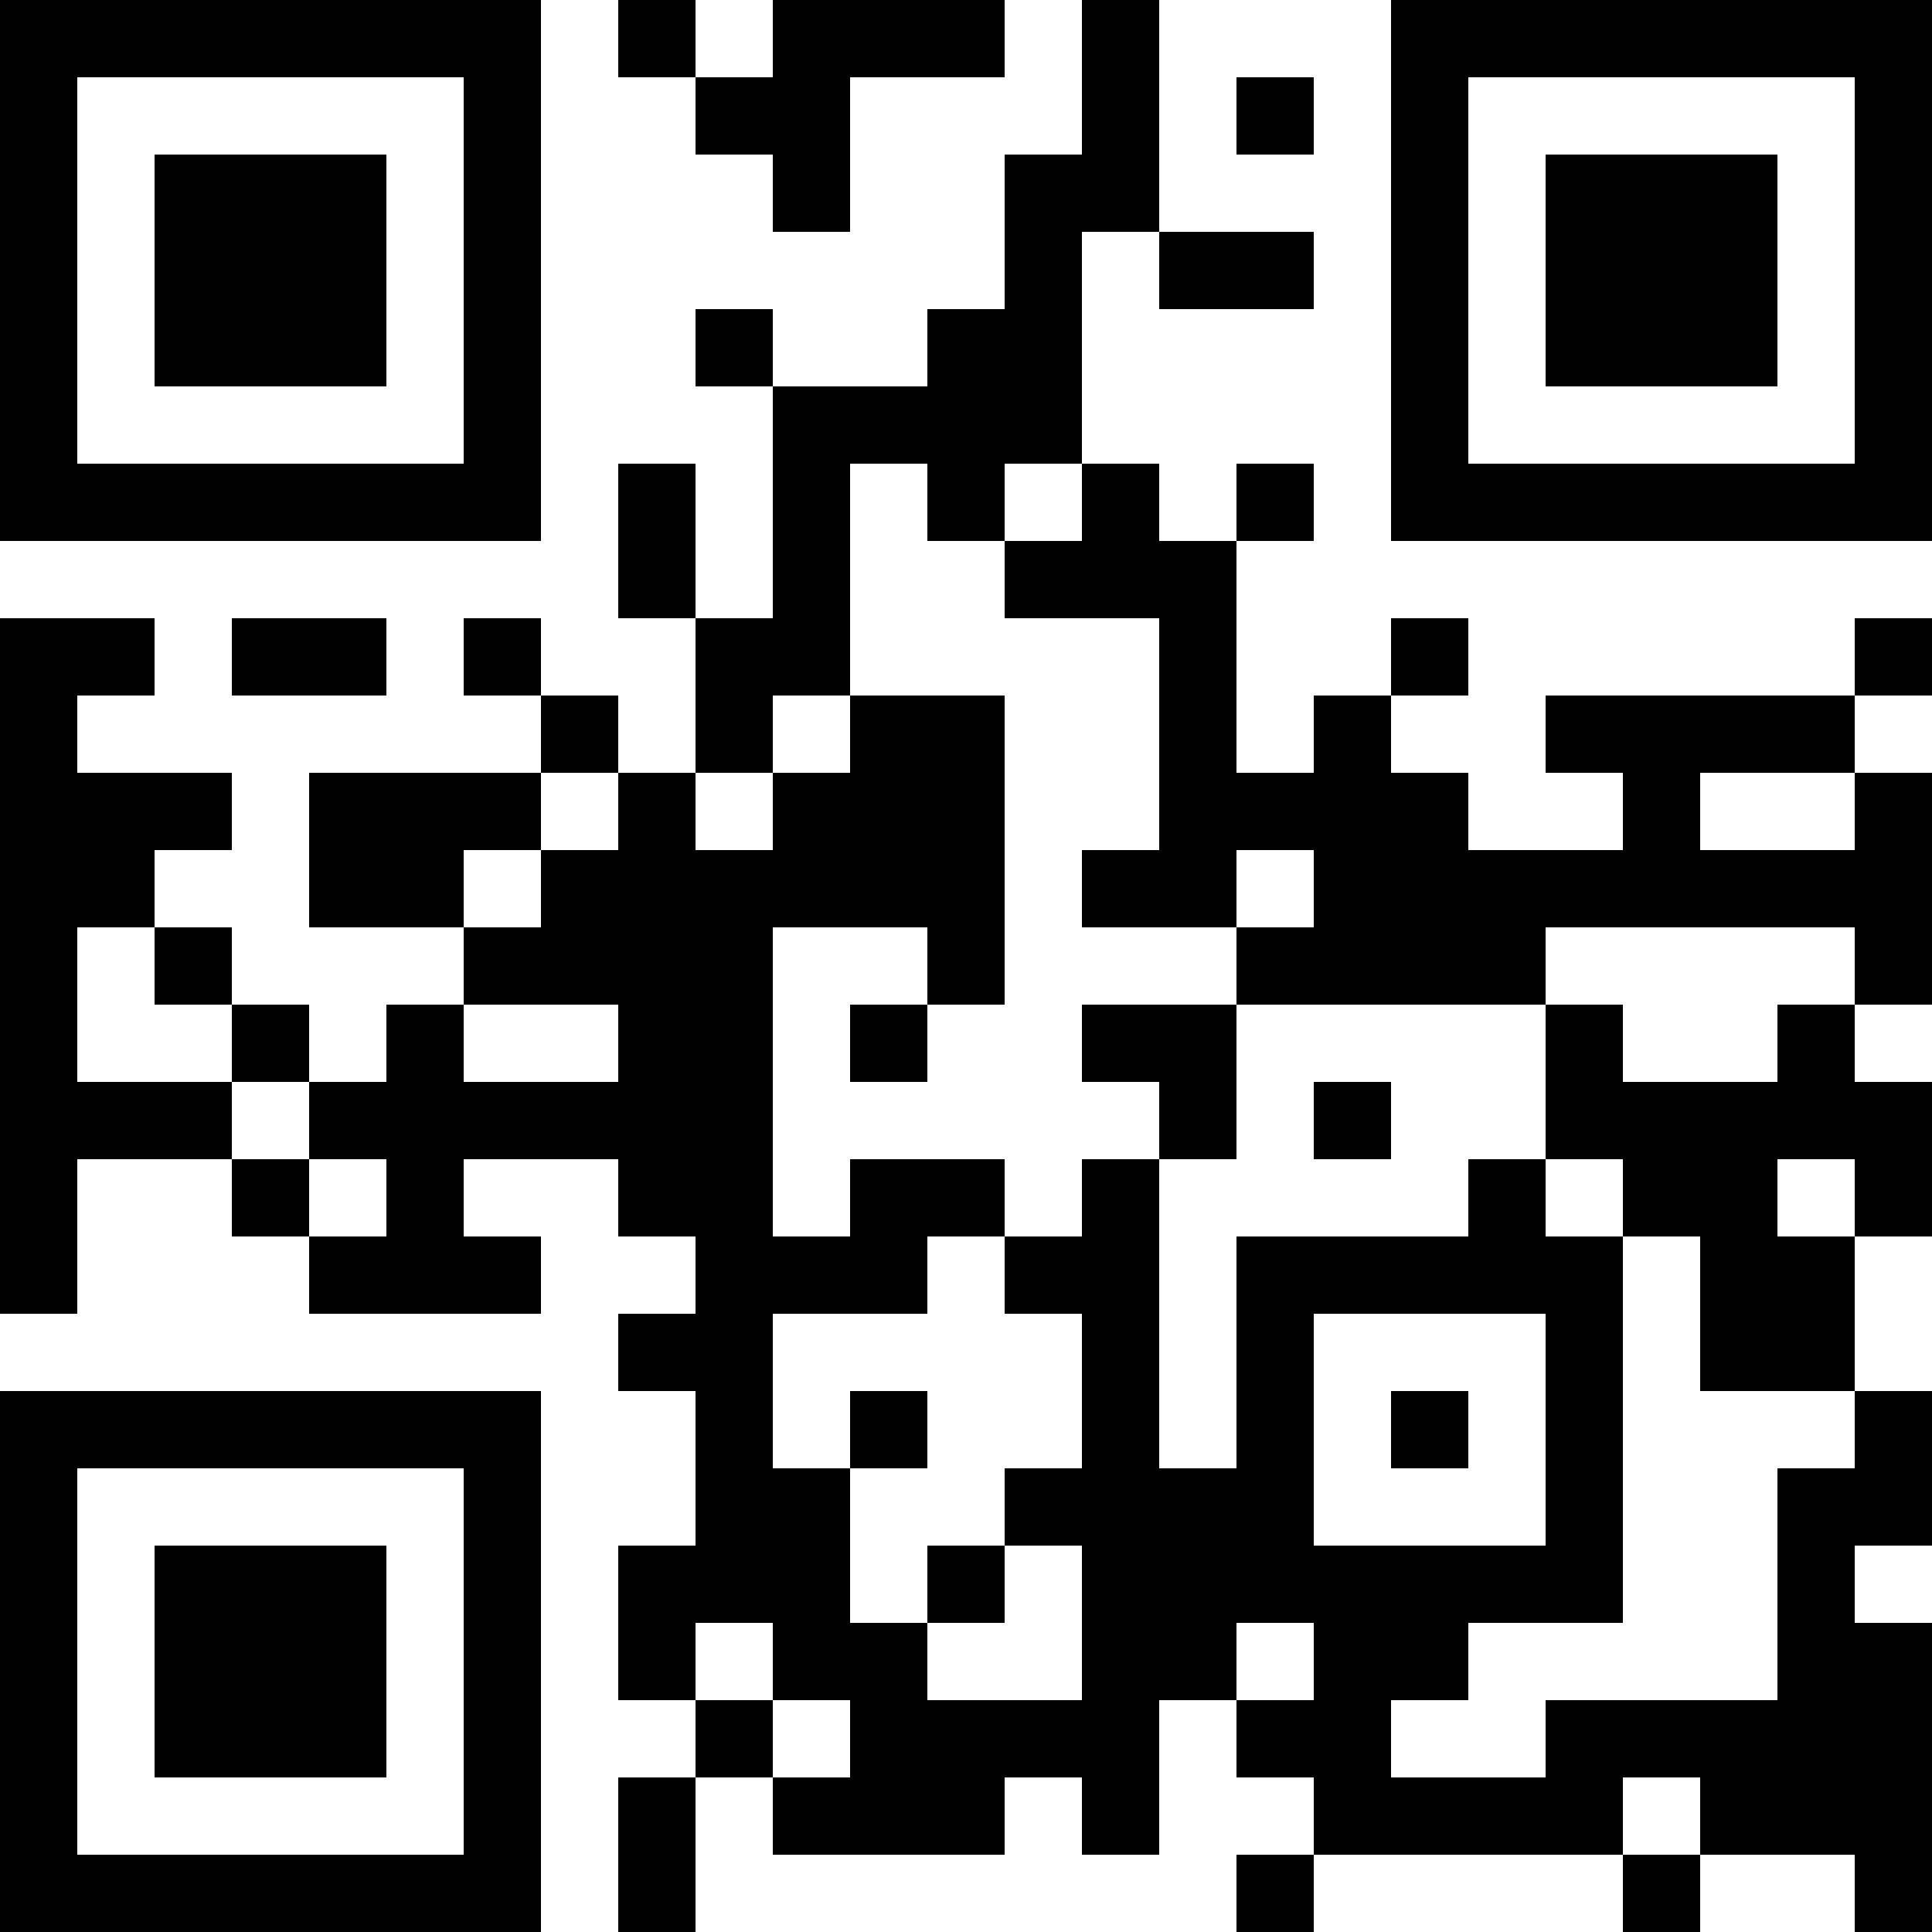 <?xml version="1.0" encoding="UTF-8"?>
<svg xmlns="http://www.w3.org/2000/svg" version="1.1" width="1000" height="1000" viewBox="0 0 1000 1000"><rect x="0" y="0" width="1000" height="1000" fill="#ffffff"/><g transform="scale(40)"><g transform="translate(0,0)"><path fill-rule="evenodd" d="M8 0L8 1L9 1L9 2L10 2L10 3L11 3L11 1L13 1L13 0L10 0L10 1L9 1L9 0ZM14 0L14 2L13 2L13 4L12 4L12 5L10 5L10 4L9 4L9 5L10 5L10 8L9 8L9 6L8 6L8 8L9 8L9 10L8 10L8 9L7 9L7 8L6 8L6 9L7 9L7 10L4 10L4 12L6 12L6 13L5 13L5 14L4 14L4 13L3 13L3 12L2 12L2 11L3 11L3 10L1 10L1 9L2 9L2 8L0 8L0 17L1 17L1 15L3 15L3 16L4 16L4 17L7 17L7 16L6 16L6 15L8 15L8 16L9 16L9 17L8 17L8 18L9 18L9 20L8 20L8 22L9 22L9 23L8 23L8 25L9 25L9 23L10 23L10 24L13 24L13 23L14 23L14 24L15 24L15 22L16 22L16 23L17 23L17 24L16 24L16 25L17 25L17 24L21 24L21 25L22 25L22 24L24 24L24 25L25 25L25 21L24 21L24 20L25 20L25 18L24 18L24 16L25 16L25 14L24 14L24 13L25 13L25 10L24 10L24 9L25 9L25 8L24 8L24 9L20 9L20 10L21 10L21 11L19 11L19 10L18 10L18 9L19 9L19 8L18 8L18 9L17 9L17 10L16 10L16 7L17 7L17 6L16 6L16 7L15 7L15 6L14 6L14 3L15 3L15 4L17 4L17 3L15 3L15 0ZM16 1L16 2L17 2L17 1ZM11 6L11 9L10 9L10 10L9 10L9 11L10 11L10 10L11 10L11 9L13 9L13 13L12 13L12 12L10 12L10 16L11 16L11 15L13 15L13 16L12 16L12 17L10 17L10 19L11 19L11 21L12 21L12 22L14 22L14 20L13 20L13 19L14 19L14 17L13 17L13 16L14 16L14 15L15 15L15 19L16 19L16 16L19 16L19 15L20 15L20 16L21 16L21 21L19 21L19 22L18 22L18 23L20 23L20 22L23 22L23 19L24 19L24 18L22 18L22 16L21 16L21 15L20 15L20 13L21 13L21 14L23 14L23 13L24 13L24 12L20 12L20 13L16 13L16 12L17 12L17 11L16 11L16 12L14 12L14 11L15 11L15 8L13 8L13 7L14 7L14 6L13 6L13 7L12 7L12 6ZM3 8L3 9L5 9L5 8ZM7 10L7 11L6 11L6 12L7 12L7 11L8 11L8 10ZM22 10L22 11L24 11L24 10ZM1 12L1 14L3 14L3 15L4 15L4 16L5 16L5 15L4 15L4 14L3 14L3 13L2 13L2 12ZM6 13L6 14L8 14L8 13ZM11 13L11 14L12 14L12 13ZM14 13L14 14L15 14L15 15L16 15L16 13ZM17 14L17 15L18 15L18 14ZM23 15L23 16L24 16L24 15ZM17 17L17 20L20 20L20 17ZM11 18L11 19L12 19L12 18ZM18 18L18 19L19 19L19 18ZM12 20L12 21L13 21L13 20ZM9 21L9 22L10 22L10 23L11 23L11 22L10 22L10 21ZM16 21L16 22L17 22L17 21ZM21 23L21 24L22 24L22 23ZM0 0L0 7L7 7L7 0ZM1 1L1 6L6 6L6 1ZM2 2L2 5L5 5L5 2ZM18 0L18 7L25 7L25 0ZM19 1L19 6L24 6L24 1ZM20 2L20 5L23 5L23 2ZM0 18L0 25L7 25L7 18ZM1 19L1 24L6 24L6 19ZM2 20L2 23L5 23L5 20Z" fill="#000000"/></g></g></svg>
